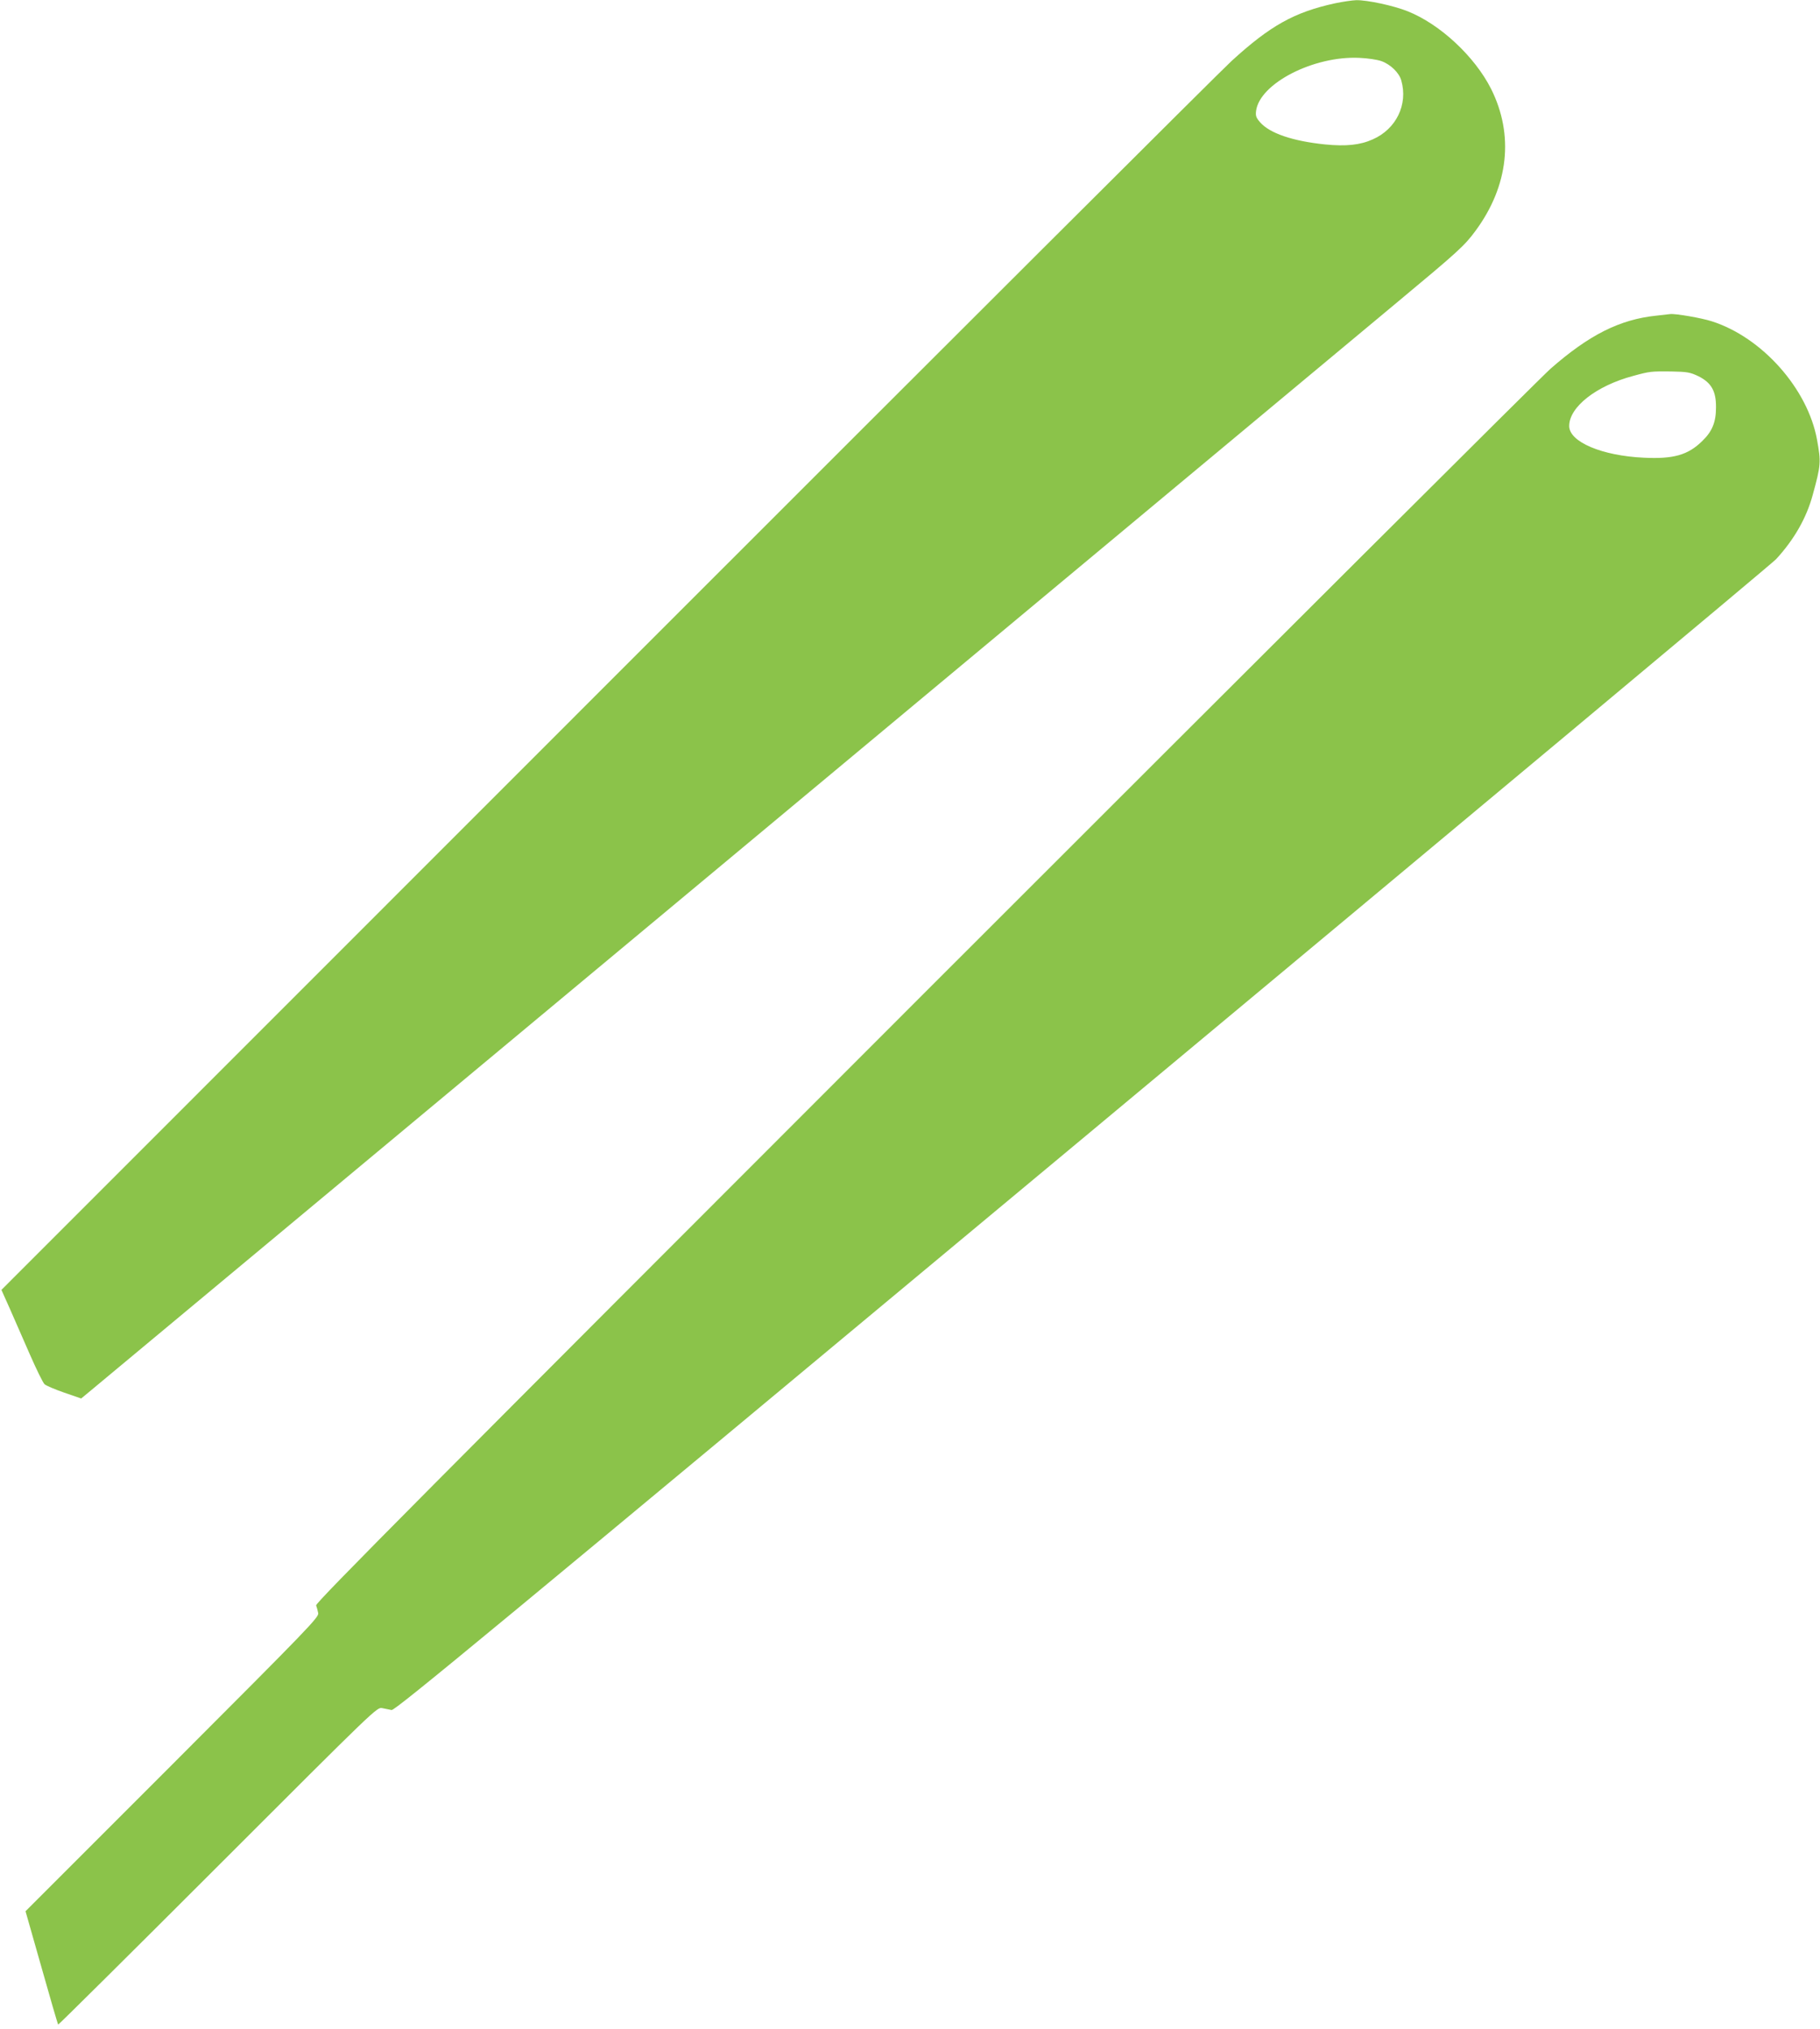 <?xml version="1.0" standalone="no"?>
<!DOCTYPE svg PUBLIC "-//W3C//DTD SVG 20010904//EN"
 "http://www.w3.org/TR/2001/REC-SVG-20010904/DTD/svg10.dtd">
<svg version="1.0" xmlns="http://www.w3.org/2000/svg"
 width="1148pt" height="1280pt" viewBox="0 0 1148 1280"
 preserveAspectRatio="xMidYMid meet">
<g transform="translate(0,1280) scale(0.1,-0.1)"
fill="#8bc34a" stroke="none">
<path d="M8420 12779 c-256 -56 -407 -140 -652 -364 -57 -51 -1826 -1816
-3931 -3922 l-3828 -3829 51 -114 c28 -63 85 -194 127 -290 42 -96 84 -182 94
-191 10 -9 66 -33 124 -53 l107 -37 46 38 c26 21 1813 1510 3972 3308 2159
1799 4087 3405 4285 3570 381 317 423 355 492 449 209 283 244 605 98 896
-103 204 -322 408 -526 489 -90 36 -255 71 -324 70 -27 -1 -88 -10 -135 -20z
m292 -364 c58 -20 114 -74 127 -123 43 -151 -32 -306 -180 -371 -80 -36 -169
-45 -301 -32 -204 21 -349 70 -410 140 -25 29 -29 40 -25 72 23 173 364 348
652 334 50 -2 111 -11 137 -20z"/>
<path d="M10447 10809 c-230 -24 -423 -121 -667 -335 -52 -45 -1827 -1815
-3944 -3932 -3130 -3131 -3848 -3853 -3842 -3868 4 -11 10 -32 13 -48 6 -26
-50 -84 -920 -955 l-926 -926 101 -355 c55 -195 102 -357 105 -360 2 -2 455
447 1007 999 1002 1002 1004 1004 1037 997 19 -4 45 -9 59 -12 22 -4 620 490
4360 3606 2384 1986 4352 3629 4373 3653 115 125 192 261 231 405 52 189 53
207 27 350 -59 320 -345 643 -662 745 -64 21 -231 50 -264 46 -5 -1 -45 -5
-88 -10z m266 -382 c82 -41 112 -94 111 -197 0 -93 -24 -152 -88 -213 -89 -87
-180 -113 -366 -104 -266 12 -472 100 -472 200 0 120 171 254 404 316 106 29
112 29 238 28 104 -2 120 -5 173 -30z"/>
</g>
</svg>
